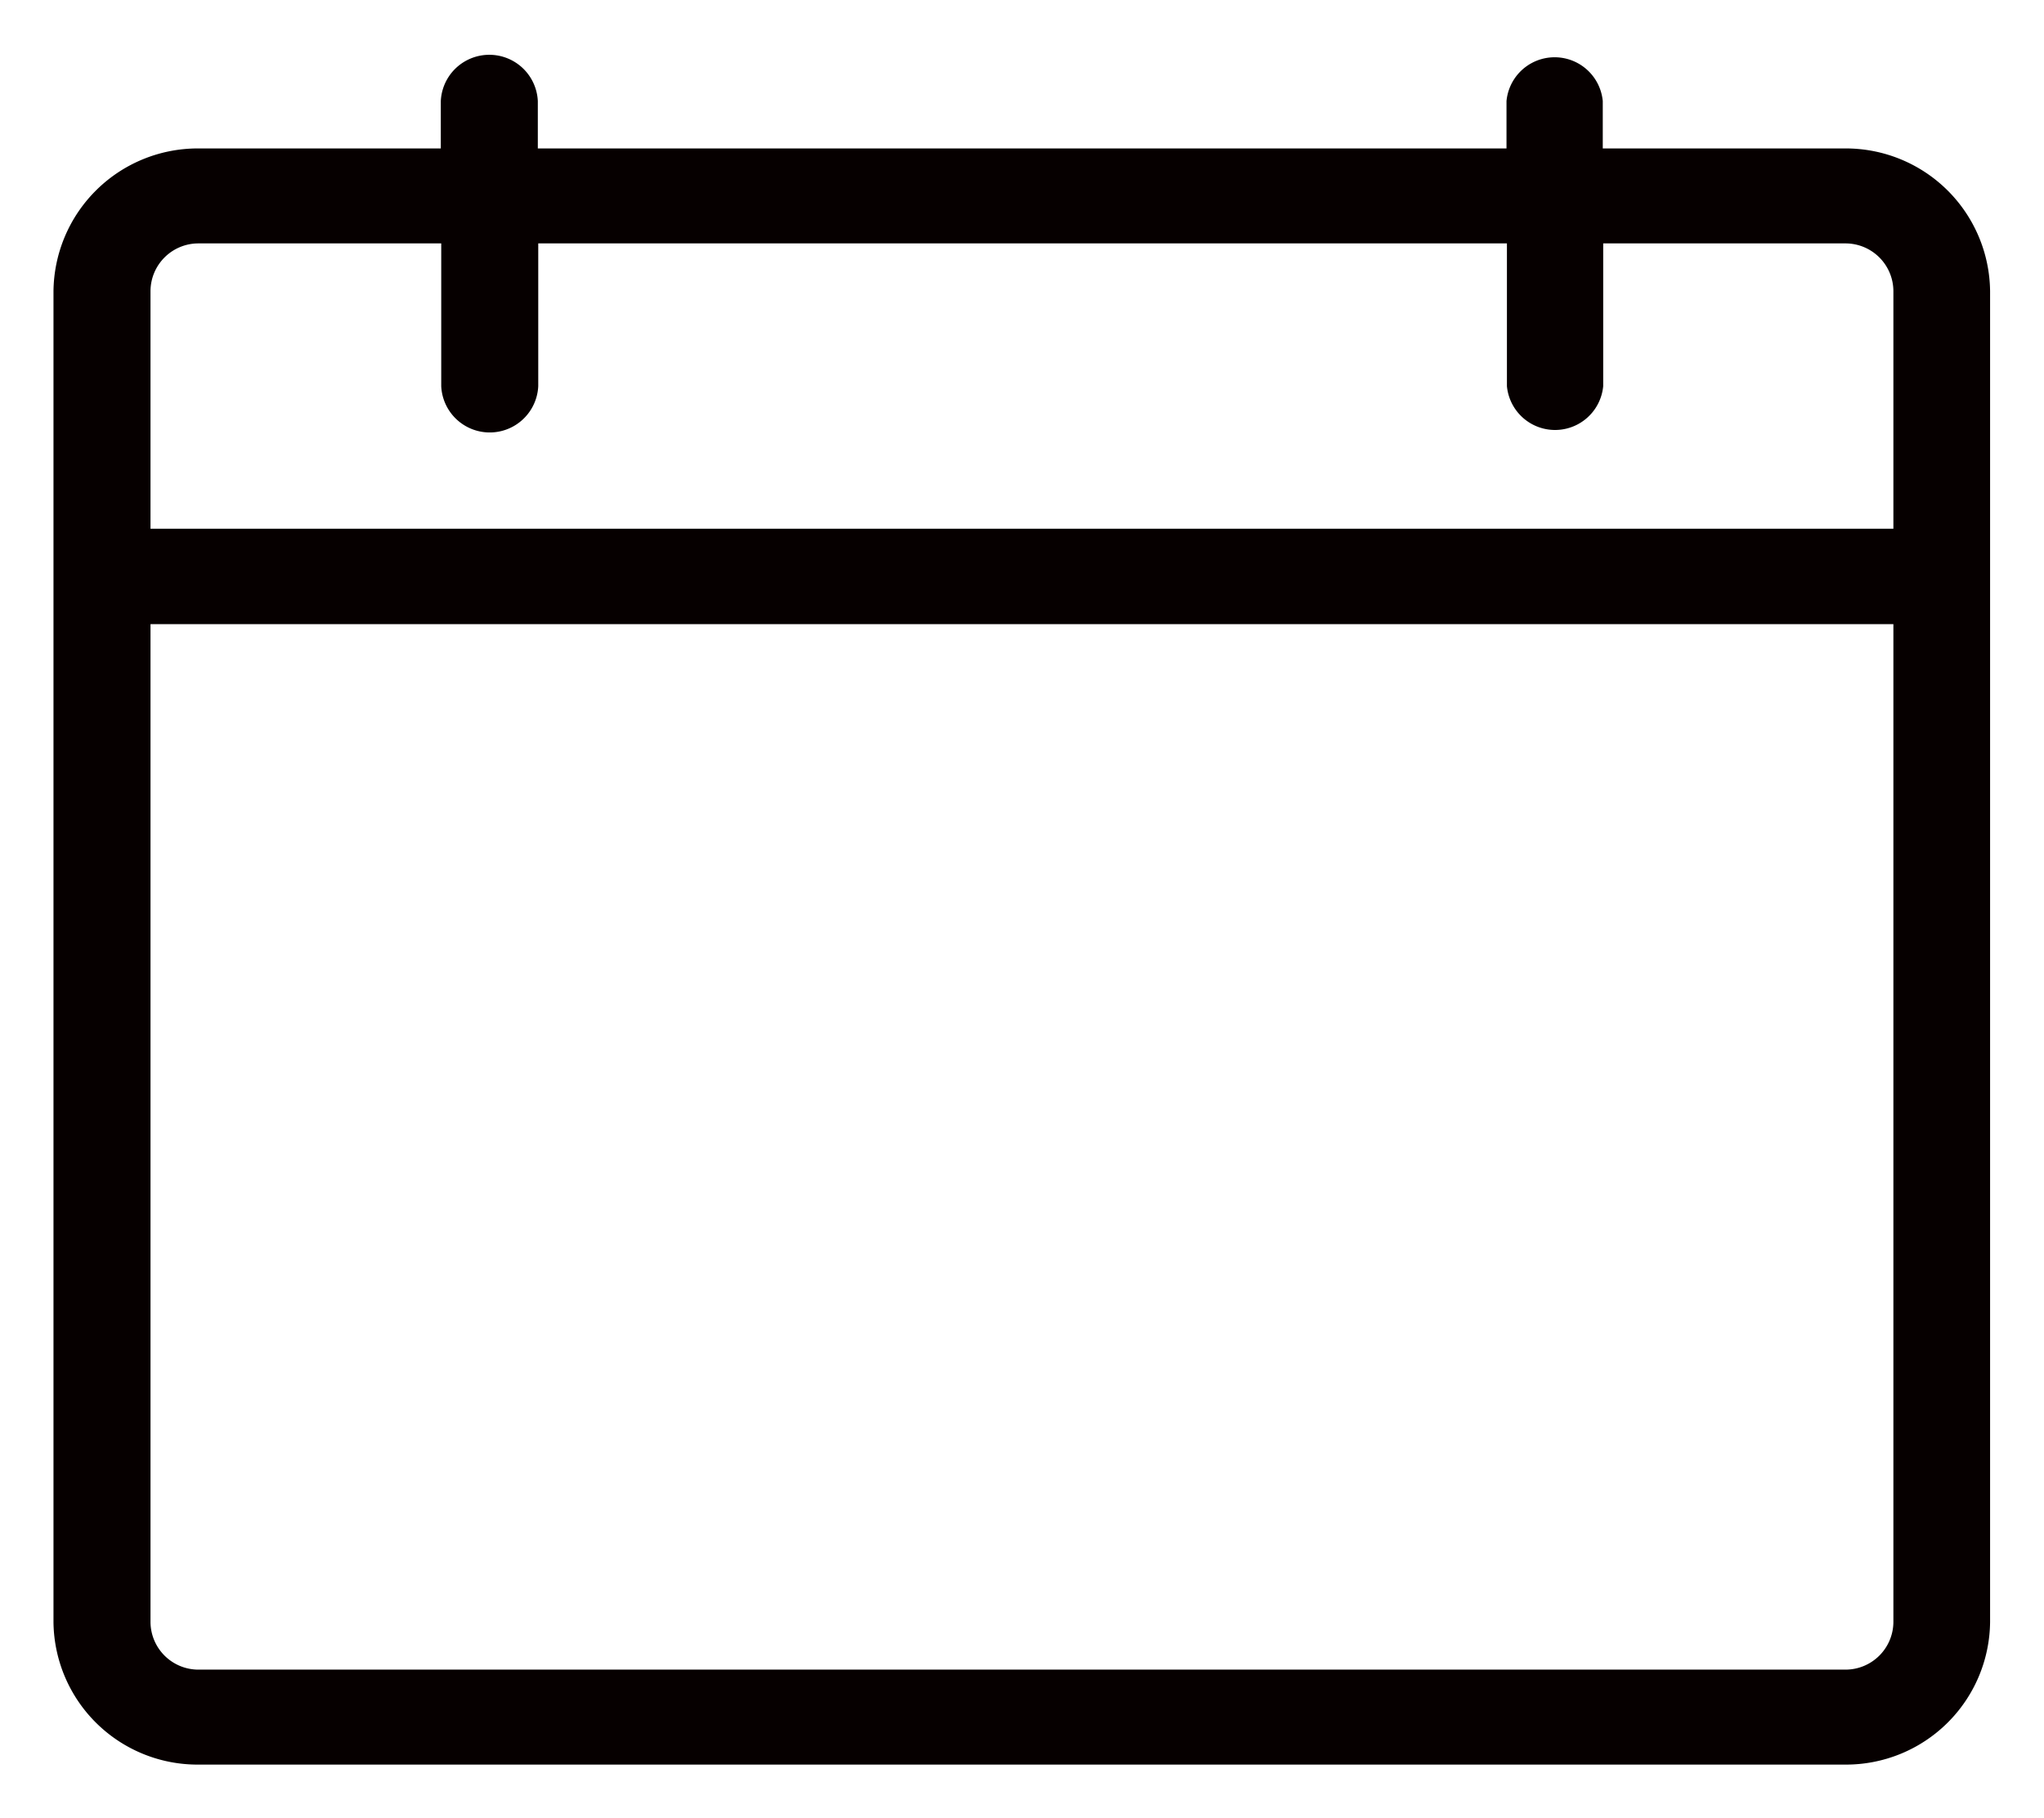 <svg xmlns="http://www.w3.org/2000/svg" width="19.109" height="17" viewBox="0 0 19.109 17"><path d="M13009.75,8303h-15.393a1.347,1.347,0,0,1-1.358-1.332v-12.444a1.349,1.349,0,0,1,1.358-1.336h2.263v-.443a.454.454,0,0,1,.907,0v.443h9.056v-.443a.452.452,0,0,1,.9,0v.443h2.263a1.349,1.349,0,0,1,1.358,1.336v12.444A1.347,1.347,0,0,1,13009.75,8303Zm-15.844-10.664v9.332a.448.448,0,0,0,.451.444h15.393a.448.448,0,0,0,.45-.444v-9.332Zm.451-3.56a.448.448,0,0,0-.451.444v2.224h16.294v-2.224a.448.448,0,0,0-.45-.444h-2.263v1.335a.452.452,0,0,1-.9,0v-1.335h-9.056v1.335a.454.454,0,0,1-.907,0v-1.335Z" transform="translate(-12992.499 -8286.5)" fill="#060000" stroke="rgba(0,0,0,0)" stroke-miterlimit="10" stroke-width="1"/></svg>